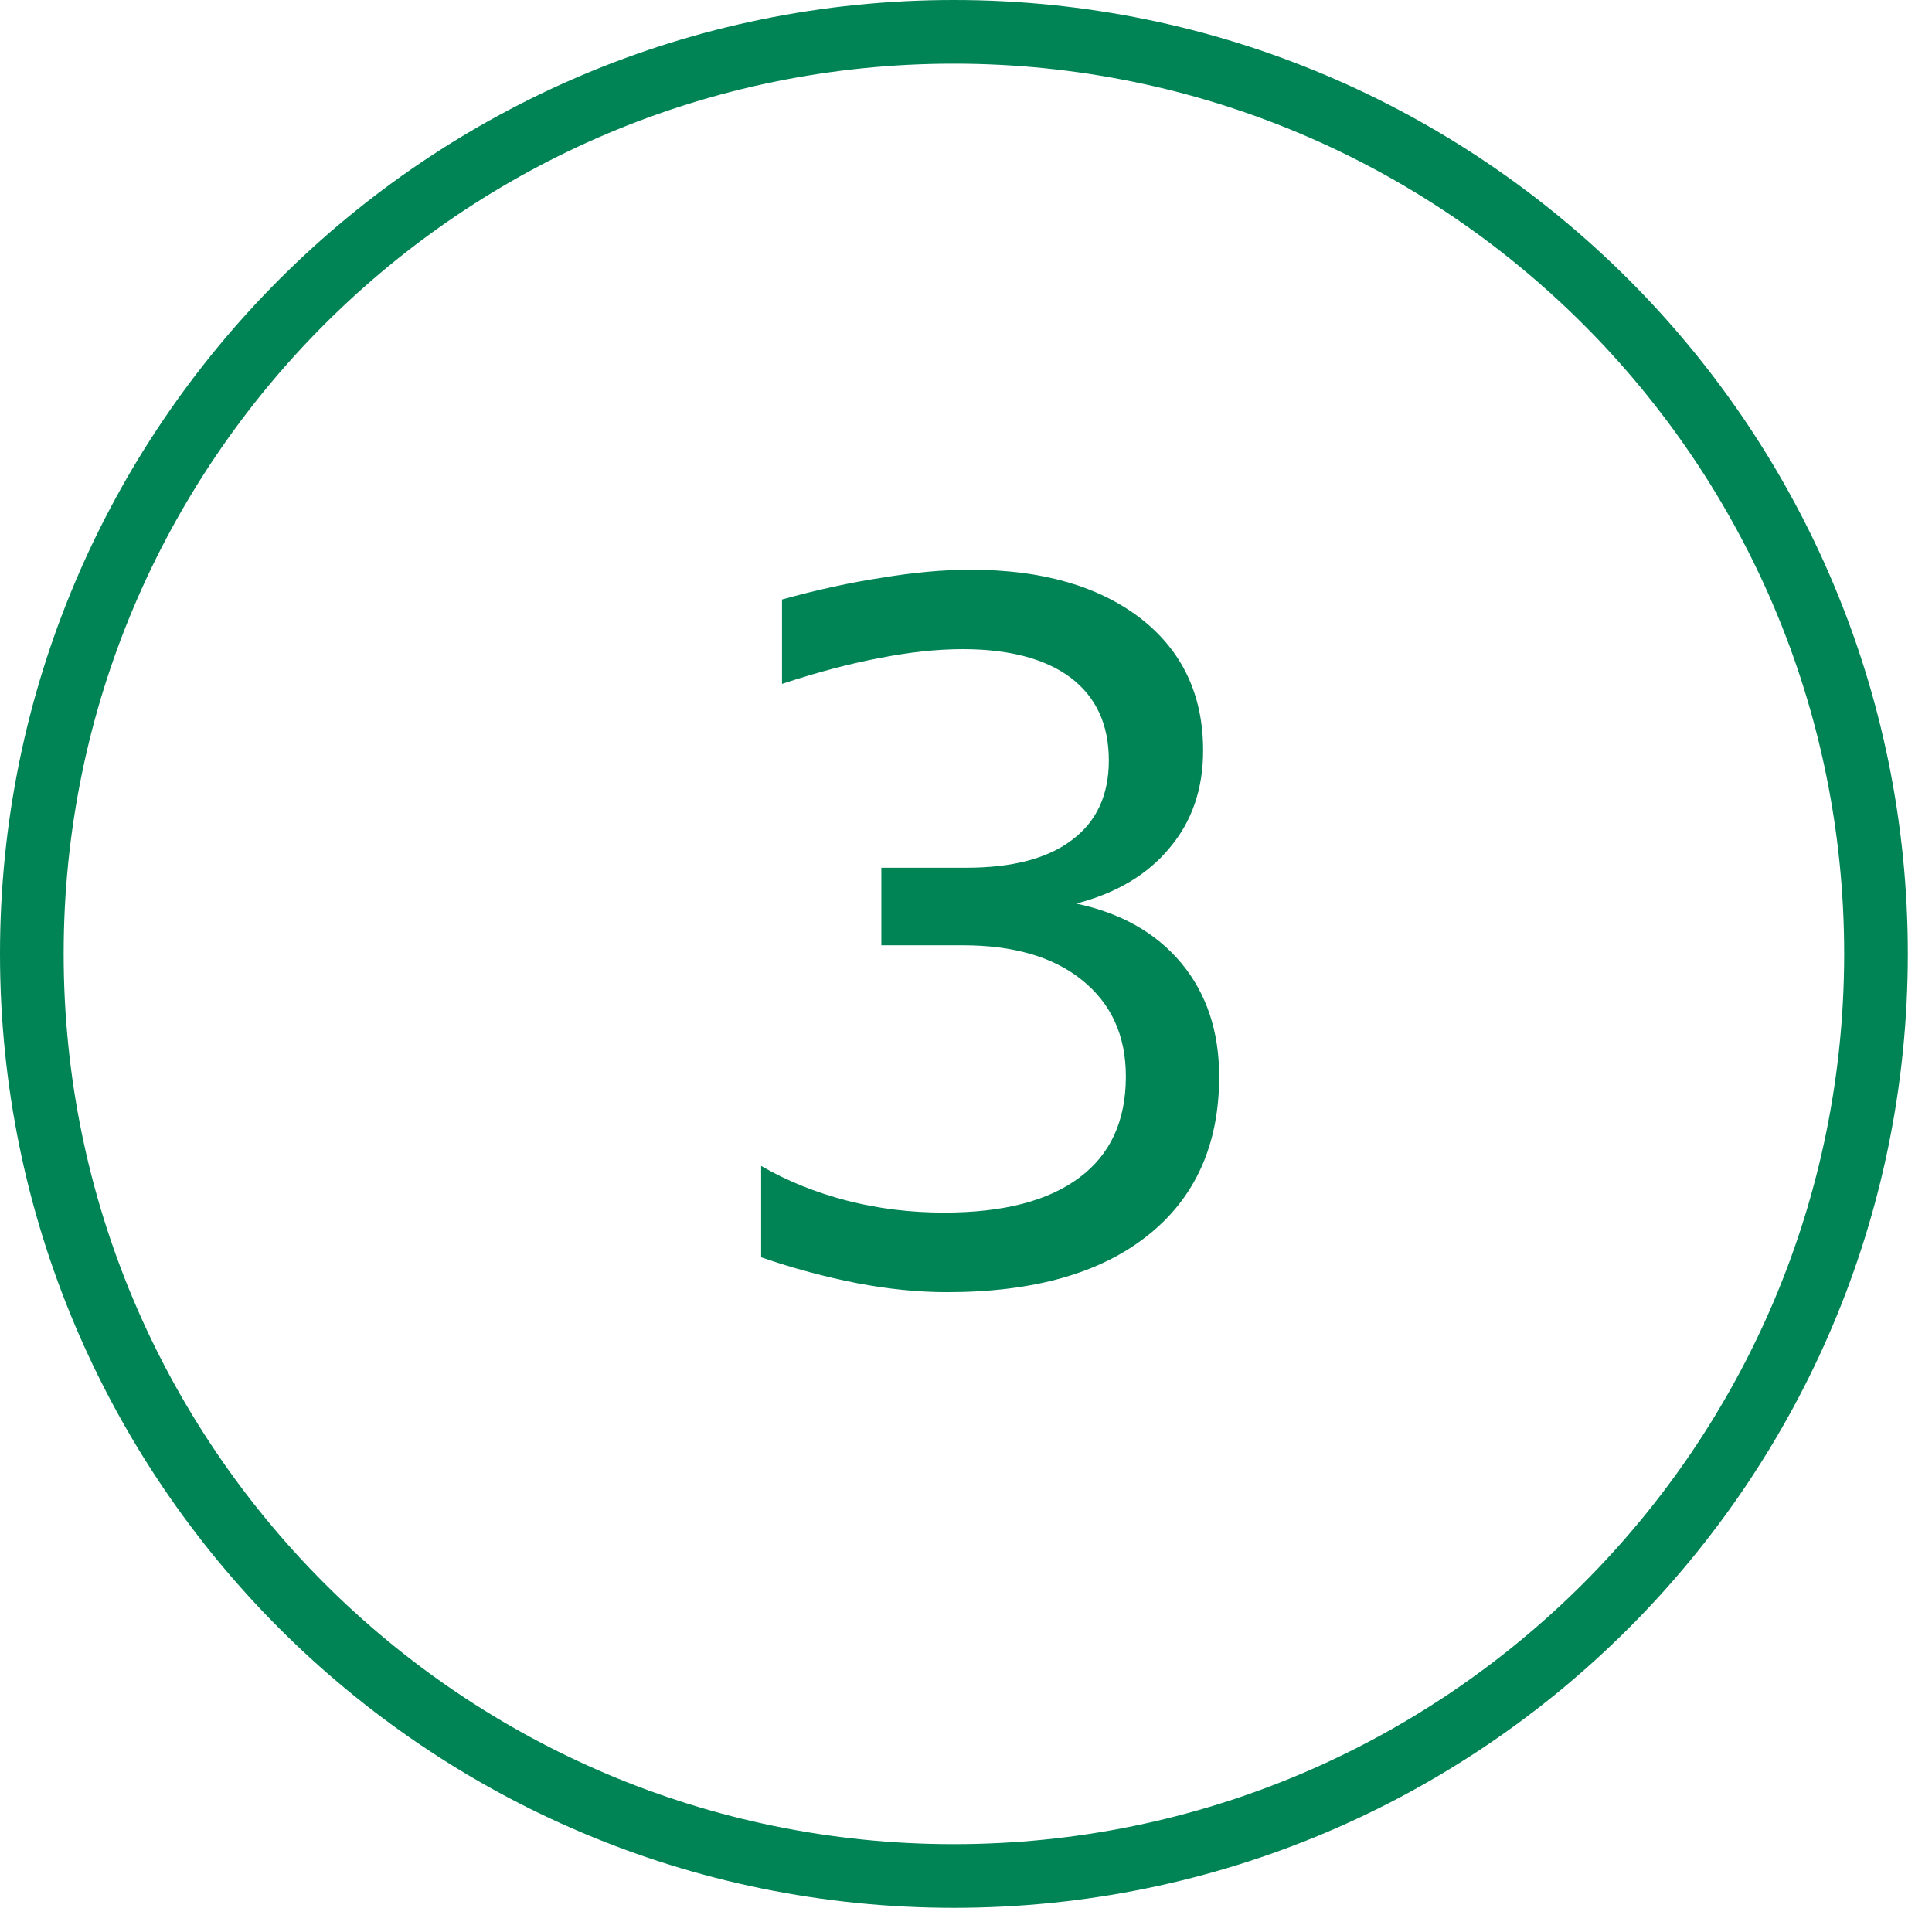 <?xml version="1.0" encoding="UTF-8"?>
<svg xmlns="http://www.w3.org/2000/svg" xmlns:xlink="http://www.w3.org/1999/xlink" width="55pt" height="55pt" viewBox="0 0 55 55" version="1.1">
<g id="surface1">
<path style=" stroke:none;fill-rule:nonzero;fill:rgb(0%,51.373%,33.333%);fill-opacity:1;" d="M 30.637 25.723 C 31.914 25.992 32.91 26.555 33.633 27.422 C 34.348 28.285 34.707 29.363 34.707 30.645 C 34.707 32.586 34.027 34.098 32.672 35.172 C 31.324 36.246 29.426 36.785 26.957 36.785 C 26.121 36.785 25.266 36.695 24.387 36.527 C 23.512 36.355 22.609 36.117 21.668 35.793 L 21.668 33.191 C 22.418 33.629 23.234 33.949 24.098 34.176 C 24.984 34.406 25.91 34.52 26.875 34.52 C 28.547 34.52 29.828 34.195 30.723 33.527 C 31.605 32.875 32.051 31.91 32.051 30.645 C 32.051 29.473 31.629 28.566 30.805 27.902 C 29.988 27.242 28.859 26.91 27.406 26.91 L 25.09 26.91 L 25.09 24.703 L 27.5 24.703 C 28.809 24.703 29.82 24.445 30.52 23.91 C 31.215 23.391 31.566 22.633 31.566 21.648 C 31.566 20.629 31.207 19.852 30.492 19.301 C 29.773 18.758 28.742 18.48 27.406 18.48 C 26.676 18.48 25.883 18.566 25.035 18.734 C 24.199 18.891 23.281 19.133 22.262 19.469 L 22.262 17.066 C 23.281 16.785 24.23 16.578 25.117 16.445 C 26 16.297 26.844 16.219 27.633 16.219 C 29.672 16.219 31.281 16.688 32.473 17.605 C 33.66 18.531 34.25 19.785 34.25 21.363 C 34.25 22.465 33.93 23.391 33.293 24.141 C 32.672 24.895 31.777 25.43 30.637 25.723 Z M 30.637 25.723 "/>
<path style=" stroke:none;fill-rule:nonzero;fill:rgb(0%,51.373%,33.333%);fill-opacity:1;" d="M 27.152 1.812 C 41.148 1.812 52.5 13.16 52.5 27.152 C 52.5 41.148 41.148 52.5 27.152 52.5 C 13.16 52.5 1.812 41.148 1.812 27.152 C 1.812 13.16 13.16 1.812 27.152 1.812 M 27.152 0 C 12.156 0 0 12.156 0 27.152 C 0 42.156 12.156 54.312 27.152 54.312 C 42.156 54.312 54.312 42.156 54.312 27.152 C 54.312 12.156 42.156 0 27.152 0 Z M 27.152 0 "/>
</g>
</svg>
